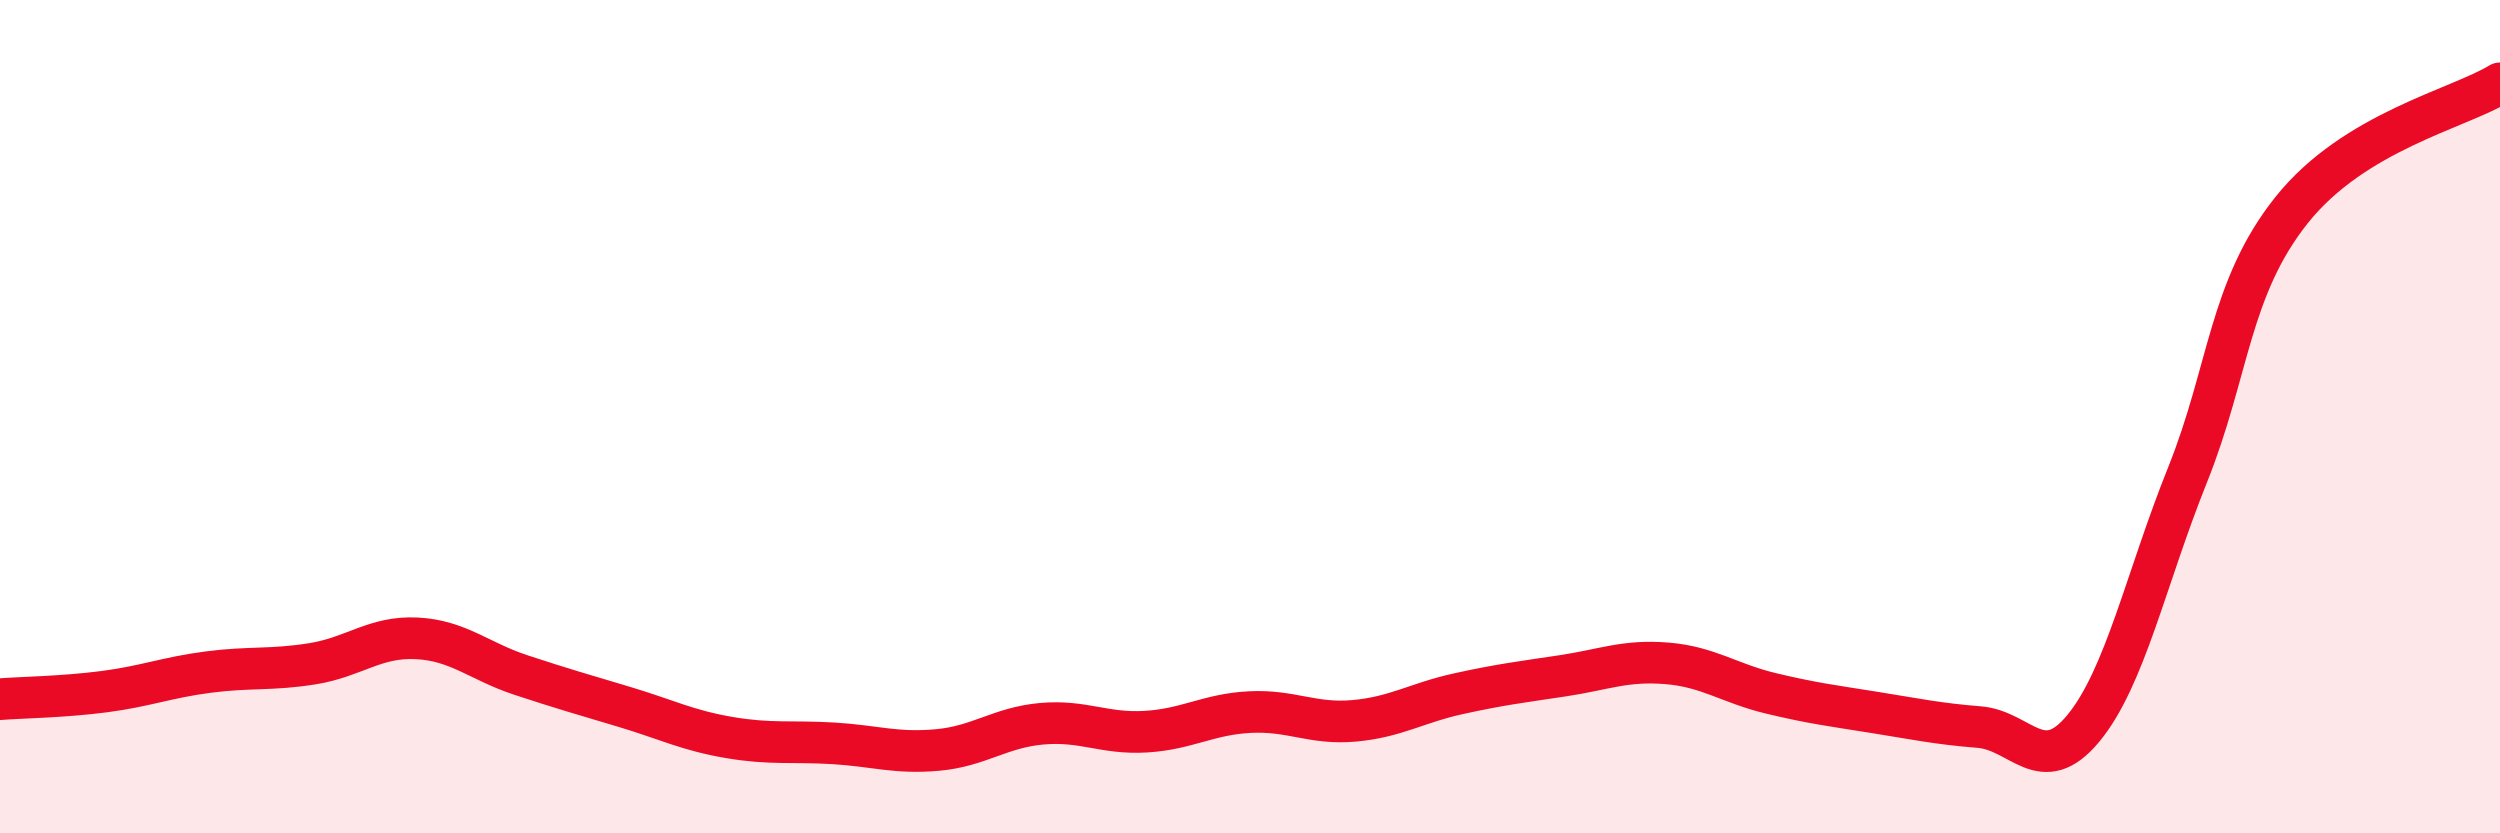 
    <svg width="60" height="20" viewBox="0 0 60 20" xmlns="http://www.w3.org/2000/svg">
      <path
        d="M 0,16.78 C 0.5,16.74 1.5,16.73 2.5,16.6 C 3.5,16.47 4,16.26 5,16.13 C 6,16 6.5,16.09 7.5,15.93 C 8.5,15.77 9,15.27 10,15.32 C 11,15.37 11.5,15.87 12.5,16.2 C 13.5,16.53 14,16.67 15,16.97 C 16,17.27 16.5,17.53 17.5,17.7 C 18.5,17.87 19,17.78 20,17.84 C 21,17.9 21.5,18.09 22.5,18 C 23.5,17.91 24,17.46 25,17.37 C 26,17.28 26.5,17.62 27.5,17.56 C 28.5,17.5 29,17.14 30,17.09 C 31,17.04 31.5,17.39 32.5,17.3 C 33.5,17.21 34,16.87 35,16.65 C 36,16.43 36.5,16.37 37.5,16.22 C 38.5,16.07 39,15.84 40,15.92 C 41,16 41.5,16.4 42.5,16.64 C 43.5,16.88 44,16.94 45,17.1 C 46,17.26 46.5,17.37 47.5,17.45 C 48.5,17.53 49,18.69 50,17.48 C 51,16.27 51.5,13.89 52.5,11.4 C 53.5,8.91 53.5,6.92 55,5.04 C 56.5,3.16 59,2.61 60,2L60 20L0 20Z"
        fill="#EB0A25"
        opacity="0.1"
        stroke-linecap="round"
        stroke-linejoin="round"
      />
      <path
        d="M 0,16.78 C 0.5,16.74 1.5,16.73 2.5,16.6 C 3.5,16.47 4,16.26 5,16.13 C 6,16 6.5,16.09 7.5,15.93 C 8.5,15.77 9,15.27 10,15.32 C 11,15.37 11.5,15.87 12.5,16.2 C 13.5,16.53 14,16.67 15,16.97 C 16,17.27 16.5,17.53 17.5,17.7 C 18.5,17.87 19,17.78 20,17.84 C 21,17.9 21.5,18.09 22.5,18 C 23.5,17.91 24,17.46 25,17.37 C 26,17.28 26.5,17.62 27.5,17.56 C 28.5,17.5 29,17.14 30,17.09 C 31,17.04 31.5,17.39 32.5,17.3 C 33.5,17.21 34,16.87 35,16.65 C 36,16.43 36.5,16.37 37.5,16.22 C 38.5,16.07 39,15.84 40,15.92 C 41,16 41.5,16.4 42.5,16.64 C 43.5,16.88 44,16.94 45,17.1 C 46,17.26 46.5,17.37 47.5,17.45 C 48.5,17.53 49,18.69 50,17.48 C 51,16.27 51.5,13.89 52.5,11.4 C 53.5,8.91 53.5,6.92 55,5.04 C 56.5,3.16 59,2.61 60,2"
        stroke="#EB0A25"
        stroke-width="1"
        fill="none"
        stroke-linecap="round"
        stroke-linejoin="round"
      />
    </svg>
  